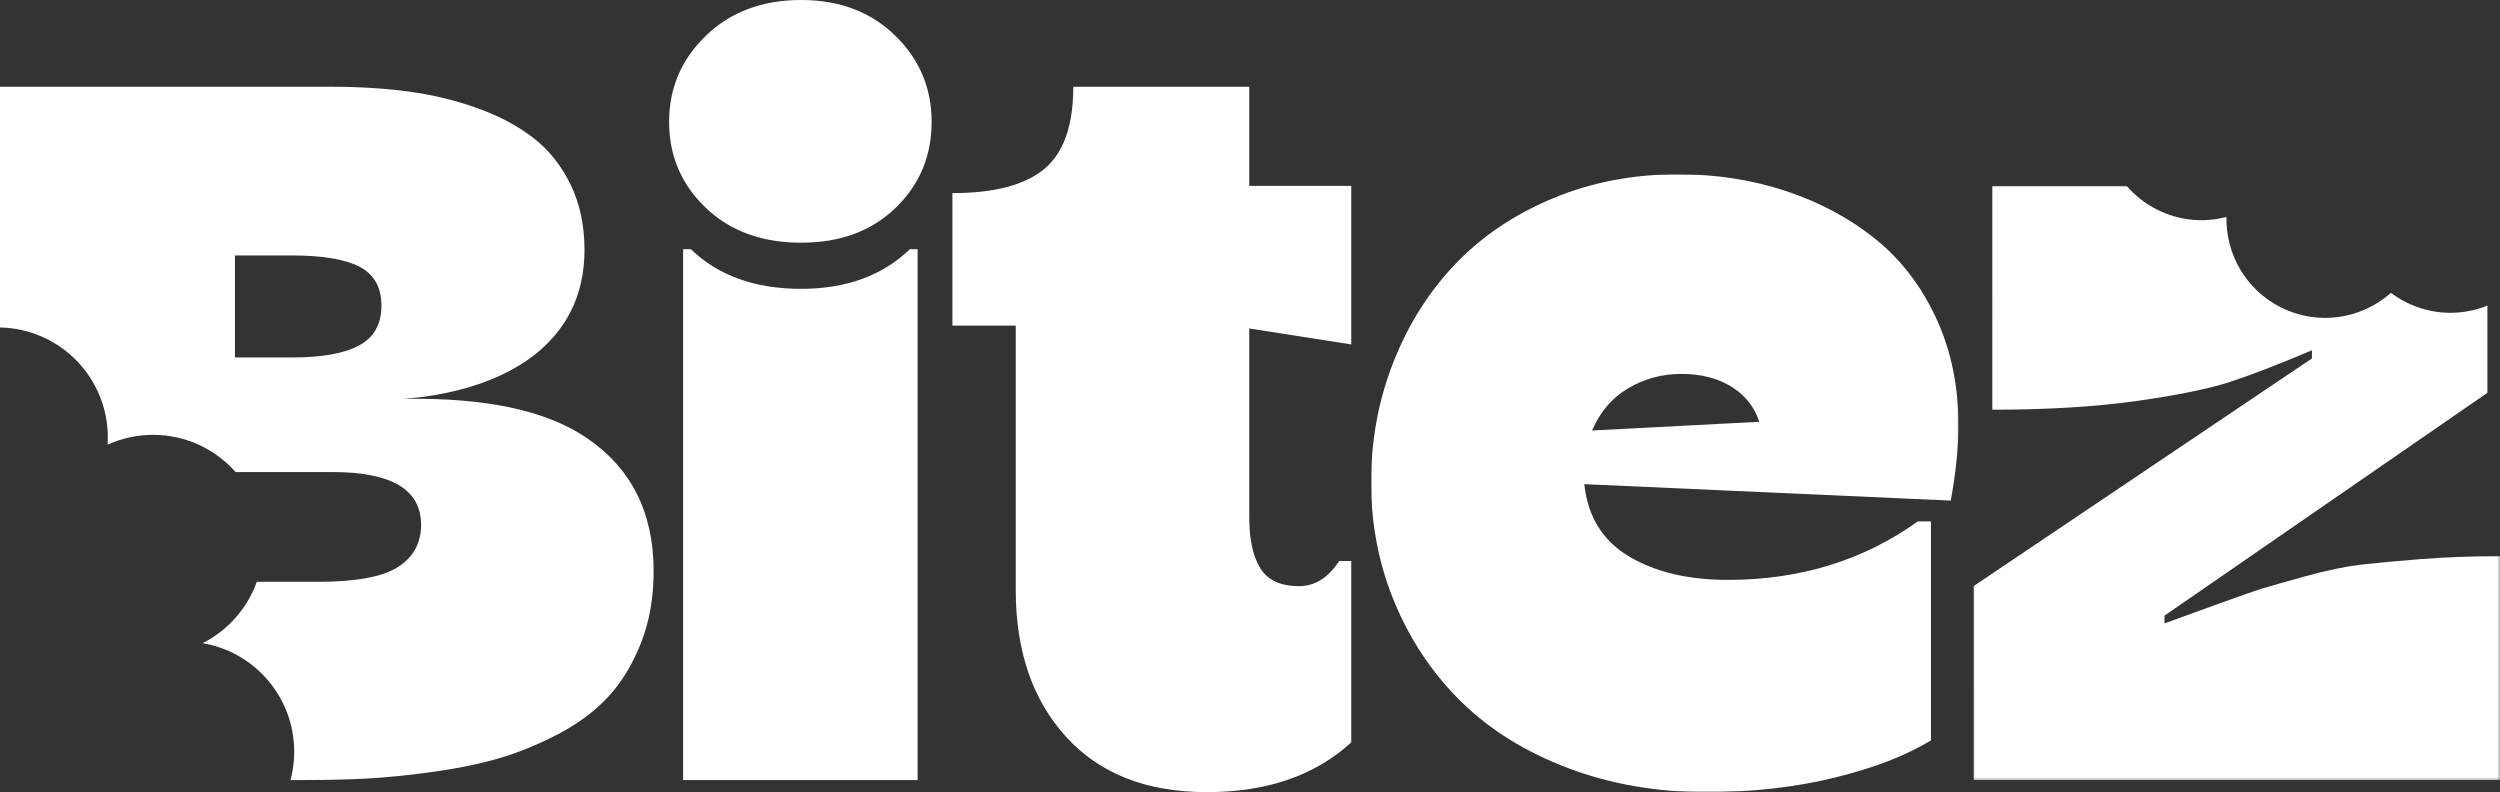 <?xml version="1.0" encoding="UTF-8"?>
<svg width="1000px" height="317px" viewBox="0 0 1000 317" version="1.1" xmlns="http://www.w3.org/2000/svg" xmlns:xlink="http://www.w3.org/1999/xlink">
    <rect x="0" y="0" width="1000" height="317" fill="#333333" stroke="none"/>
    <title>Group 13</title>
    <defs>
        <polygon id="path-1" points="0 0 234.96 0 234.96 247.145 0 247.145"></polygon>
        <polygon id="path-3" points="0 0 210.604 0 210.604 237.669 0 237.669"></polygon>
    </defs>
    <g id="Page-1" stroke="none" stroke-width="1" fill="none" fill-rule="evenodd">
        <g id="Group-13">
            <path d="M367.042,312.014 L273.248,312.014 L273.248,99.68 L276.344,99.68 C287.299,110.251 301.995,115.536 320.434,115.536 C338.48,115.536 352.985,110.251 363.944,99.68 L367.042,99.68 L367.042,312.014 Z M320.434,97.077 C304.704,97.077 291.974,92.407 282.241,83.055 C272.506,73.711 267.64,62.266 267.64,48.73 C267.64,35.193 272.573,23.69 282.431,14.212 C292.298,4.736 304.961,0 320.434,0 C335.778,0 348.309,4.736 358.049,14.212 C367.783,23.69 372.65,35.193 372.65,48.73 C372.65,62.398 367.842,73.872 358.241,83.151 C348.638,92.436 336.035,97.077 320.434,97.077 L320.434,97.077 Z" id="Fill-1" fill="#FFFFFF"></path>
            <path d="M482.682,316.851 C458.574,316.851 439.819,309.468 426.407,294.705 C413.002,279.948 406.3,260.379 406.3,236.014 L406.3,130.233 L380.967,130.233 L380.967,77.246 C397.594,77.246 409.81,74.054 417.613,67.674 C425.408,61.294 429.313,50.305 429.313,34.7 L499.705,34.7 L499.705,74.347 L540.506,74.347 L540.506,137.773 L499.705,131.393 L499.705,207.004 C499.705,215.775 501.182,222.544 504.147,227.314 C507.113,232.087 512.272,234.465 519.622,234.465 C525.935,234.465 531.286,231.118 535.669,224.408 L540.506,224.408 L540.506,296.93 C526.066,310.208 506.791,316.851 482.682,316.851" id="Fill-3" fill="#FFFFFF"></path>
            <g id="Group-7" transform="translate(548.434, 69.707)">
                <mask id="mask-2" fill="white">
                    <use xlink:href="#path-1"></use>
                </mask>
                <g id="Clip-6"></g>
                <path d="M88.377,102.493 L155.288,99.008 C153.352,93.082 149.644,88.406 144.167,84.993 C138.684,81.573 132.011,79.862 124.149,79.862 C116.419,79.862 109.327,81.769 102.882,85.572 C96.431,89.376 91.6,95.014 88.377,102.493 M134.014,247.145 C114.159,247.145 95.791,243.951 78.901,237.572 C62.009,231.187 47.863,222.458 36.454,211.366 C25.04,200.281 16.114,187.126 9.668,171.917 C3.223,156.705 0,140.461 0,123.181 C0,106.296 2.966,90.308 8.897,75.222 C14.822,60.138 23.073,47.056 33.651,35.964 C44.215,24.879 57.207,16.114 72.616,9.668 C88.019,3.223 104.748,0 122.799,0 C138.009,0 152.353,2.224 165.823,6.668 C179.295,11.116 191.192,17.471 201.506,25.716 C211.82,33.966 219.977,44.544 225.967,57.435 C231.965,70.326 234.96,84.7 234.96,100.555 C234.96,109.195 233.925,119.187 231.869,130.529 L85.279,123.957 C86.696,136.98 92.658,146.619 103.168,152.867 C113.674,159.121 126.858,162.249 142.714,162.249 C171.593,162.249 196.926,154.445 218.714,138.847 L223.94,138.847 L223.94,226.451 C214.008,232.513 201.184,237.471 185.454,241.338 C169.722,245.207 152.581,247.145 134.014,247.145" id="Fill-5" fill="#FFFFFF" mask="url(#mask-2)"></path>
            </g>
            <path d="M116.802,142.991 L93.974,142.991 L93.974,102.182 L116.802,102.182 C129.042,102.182 138.075,103.705 143.869,106.727 C149.673,109.759 152.576,114.956 152.576,122.304 C152.576,129.652 149.608,134.935 143.684,138.153 C137.748,141.381 128.791,142.991 116.802,142.991 M234.278,174.895 C218.114,164.09 193.807,158.97 161.359,159.557 C198.525,156.687 231.898,140.099 233.712,103.259 C233.735,103.085 233.735,102.923 233.735,102.749 C233.756,102.421 233.767,102.096 233.767,101.759 C233.789,101.195 233.8,100.628 233.8,100.064 C233.8,90.269 231.963,81.563 228.289,73.953 C224.614,66.343 219.679,60.126 213.494,55.289 C207.308,50.452 199.83,46.462 191.057,43.309 C182.284,40.146 173.143,37.928 163.599,36.635 C154.055,35.353 143.739,34.7 132.651,34.7 L2.31218751e-14,34.7 L2.31218751e-14,130.989 C23.914,131.456 43.133,150.981 43.133,174.993 C43.133,175.961 43.101,176.916 43.045,177.873 C48.59,175.341 54.754,173.939 61.242,173.939 C74.374,173.939 86.169,179.689 94.234,188.82 L133.041,188.82 C156.642,188.82 168.436,195.854 168.436,209.908 C168.436,217.258 165.338,222.887 159.152,226.823 C152.956,230.759 142.325,232.726 127.247,232.726 L102.713,232.726 C98.909,243.422 91.083,252.205 81.049,257.272 C101.844,260.772 117.682,278.871 117.682,300.665 C117.682,304.59 117.171,308.394 116.204,312.014 L122.02,312.014 C130.911,312.014 139.097,311.819 146.575,311.427 C154.055,311.036 162.761,310.177 172.686,308.819 C182.611,307.46 191.482,305.656 199.275,303.405 C207.08,301.155 215.004,297.927 223.06,293.741 C231.114,289.546 237.822,284.588 243.18,278.838 C248.518,273.11 252.91,265.957 256.323,257.379 C259.737,248.803 261.453,239.172 261.453,228.465 C261.453,204.876 252.388,187.015 234.278,174.895" id="Fill-8" fill="#FFFFFF"></path>
            <g id="Group-12" transform="translate(789.396, 74.347)">
                <mask id="mask-4" fill="white">
                    <use xlink:href="#path-3"></use>
                </mask>
                <g id="Clip-11"></g>
                <path d="M210.605,148.134 C199.253,148.135 188.688,148.529 178.89,149.297 C169.092,150.065 161.123,150.82 155.01,151.51 C148.882,152.236 141.59,153.734 133.153,156.054 C124.699,158.373 118.902,160.032 115.741,160.994 C112.578,161.956 106.052,164.258 96.105,167.852 C86.195,171.479 79.605,173.851 76.392,175.014 L76.39,171.917 L205.571,82.772 L205.571,47.896 C195.38,52.002 183.543,51.875 172.971,46.519 C170.82,45.434 168.822,44.189 166.978,42.787 C155.208,53.28 137.761,56.098 122.853,48.558 C108.832,41.466 100.878,27.146 101.183,12.429 C92.189,14.788 82.314,13.996 73.366,9.466 C68.6,7.048 64.536,3.807 61.255,0 L7.533,0 L7.535,89.535 C29.461,89.535 48.67,88.372 65.164,86.049 C81.673,83.741 94.242,81.149 102.876,78.323 C111.523,75.476 122.35,71.293 135.373,65.754 L135.371,69.033 L0,160.127 L0.003,237.669 L210.605,237.669 L210.605,148.134 Z" id="Fill-10" fill="#FFFFFF" mask="url(#mask-4)"></path>
            </g>
        </g>
    </g>
</svg>
